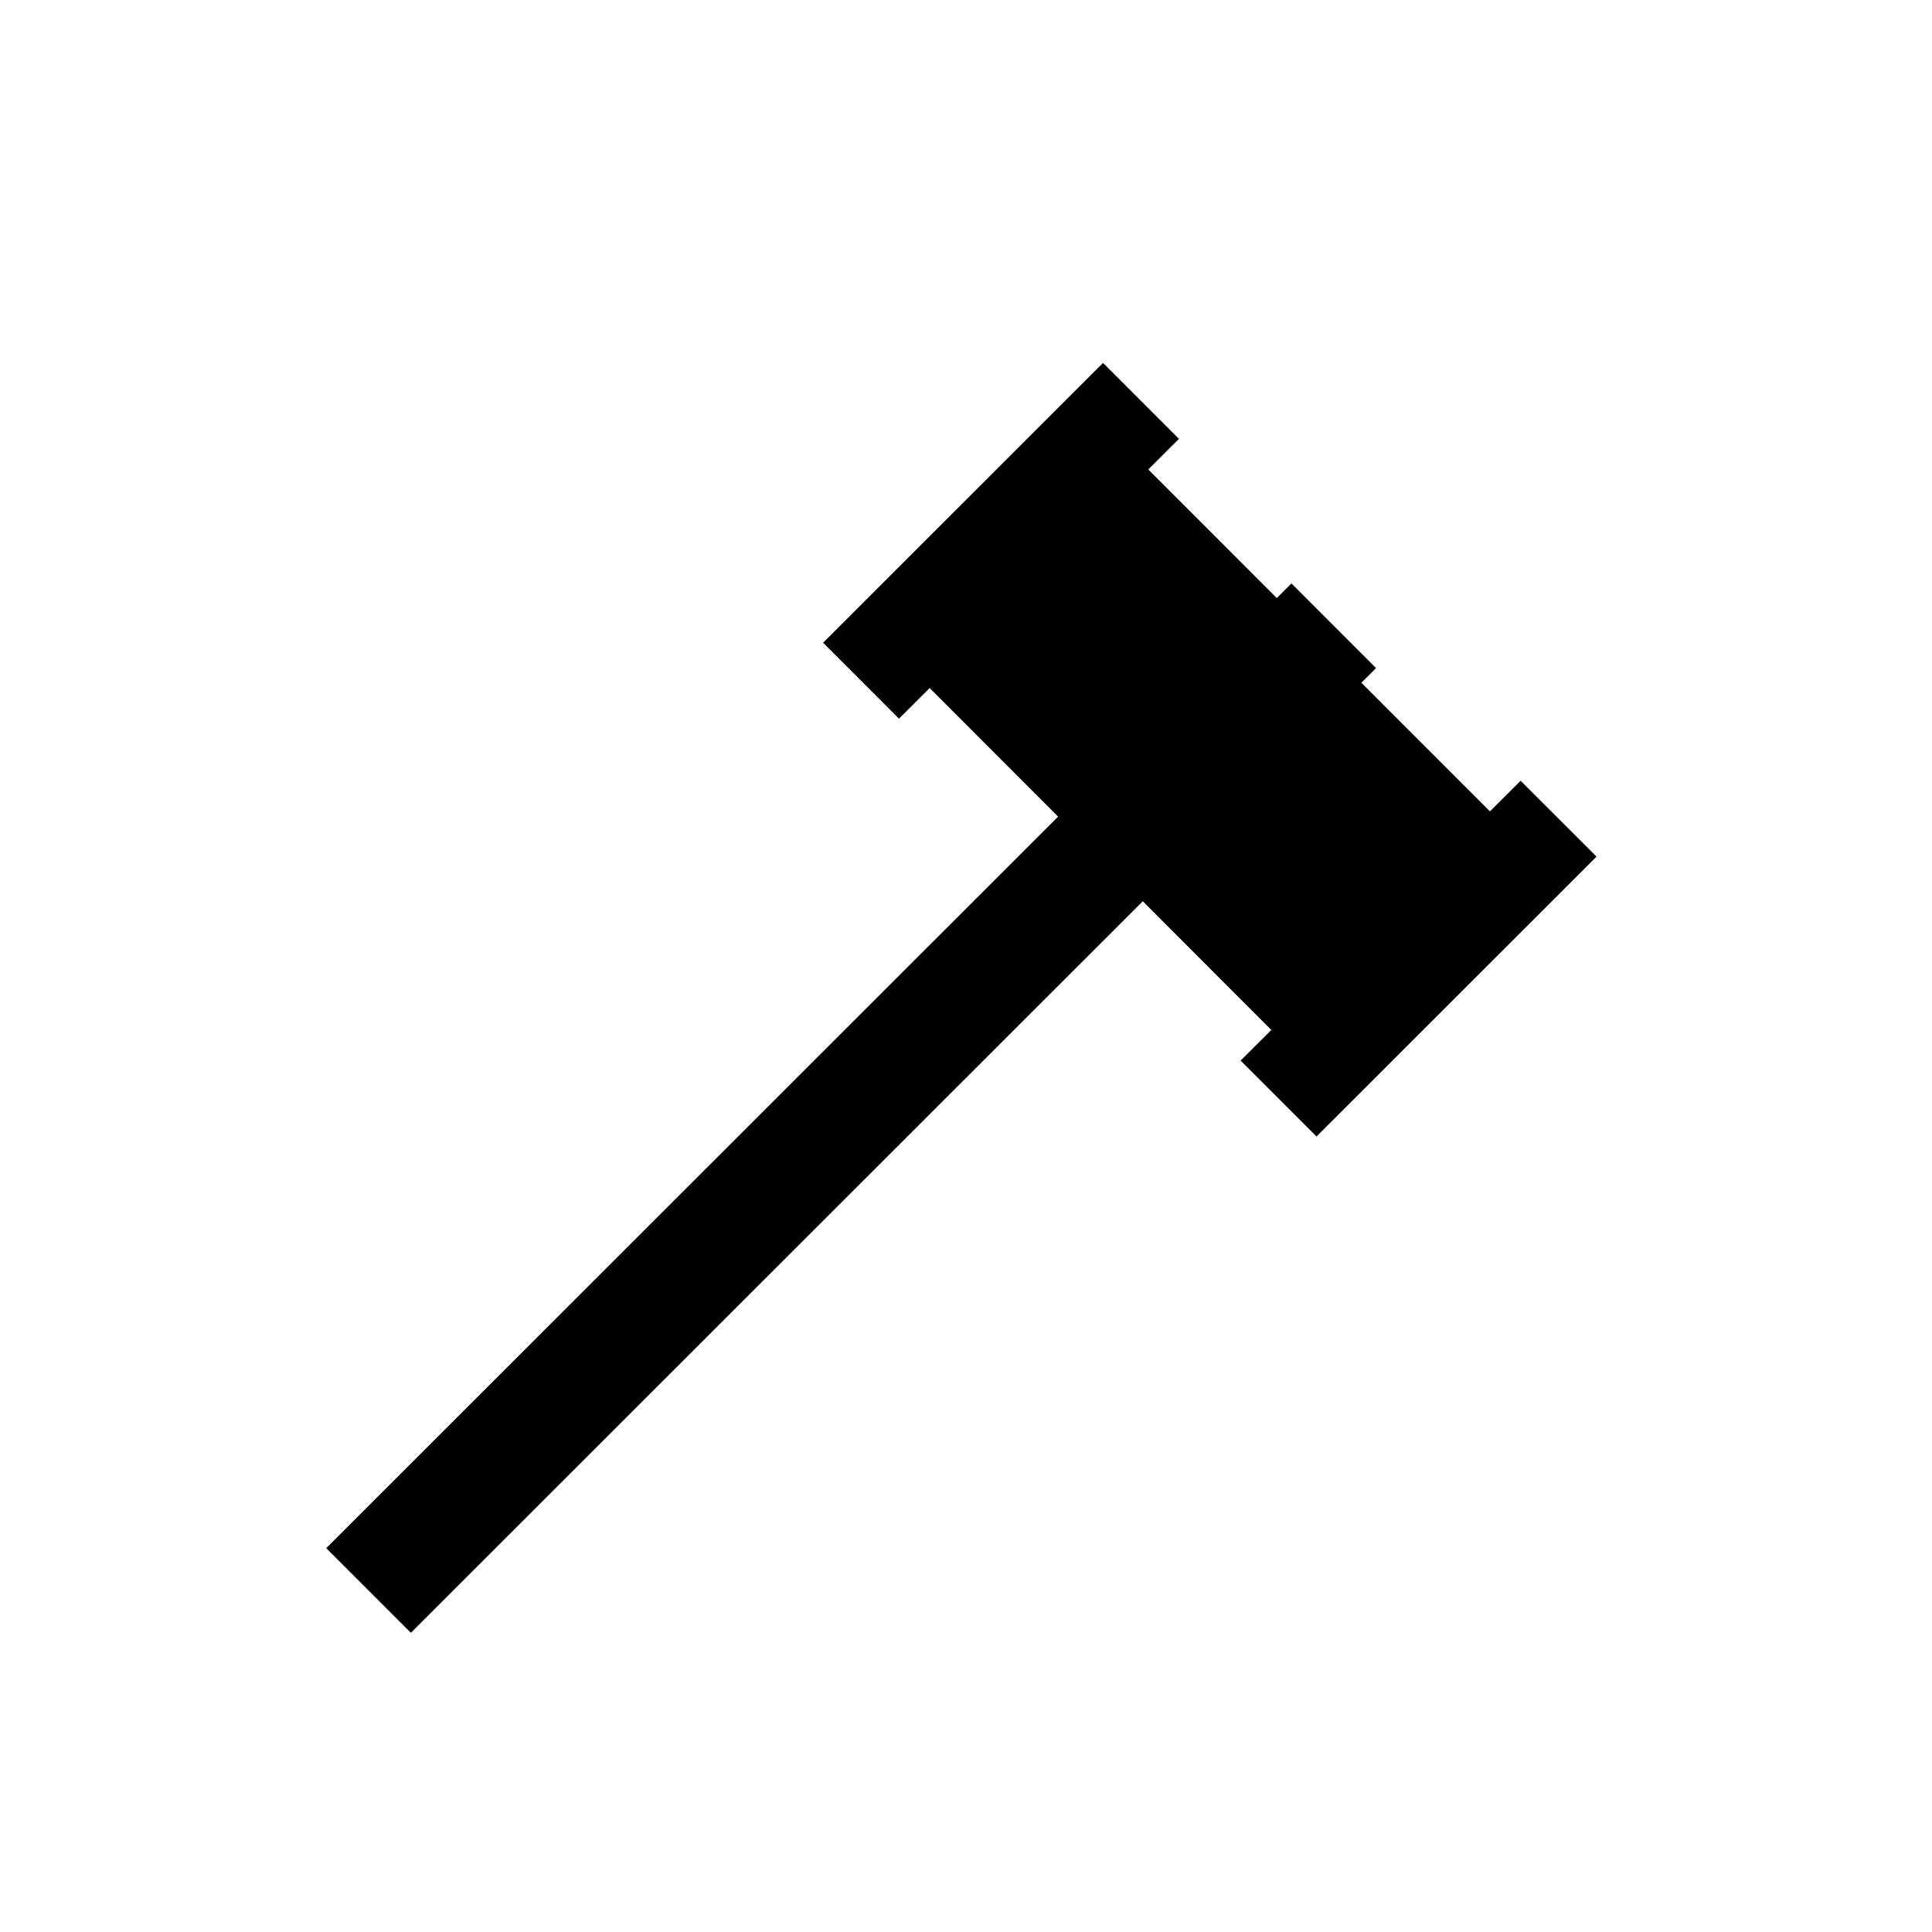 <?xml version="1.0" encoding="UTF-8"?>
<!-- Uploaded to: SVG Repo, www.svgrepo.com, Generator: SVG Repo Mixer Tools -->
<svg fill="#000000" width="800px" height="800px" version="1.1" viewBox="144 144 512 512" xmlns="http://www.w3.org/2000/svg">
 <path d="m546.98 350.91-8.133 8.109-34.066-34.082 3.879-3.887-22.414-22.434-3.879 3.875-34.062-34.078 8.129-8.117-20.117-20.121-74.188 74.16 20.109 20.117 8.133-8.117 34.035 34.078-193.95 193.86 22.43 22.434 193.96-193.86 34.066 34.102-8.137 8.117 20.117 20.117 74.207-74.168z"/>
</svg>